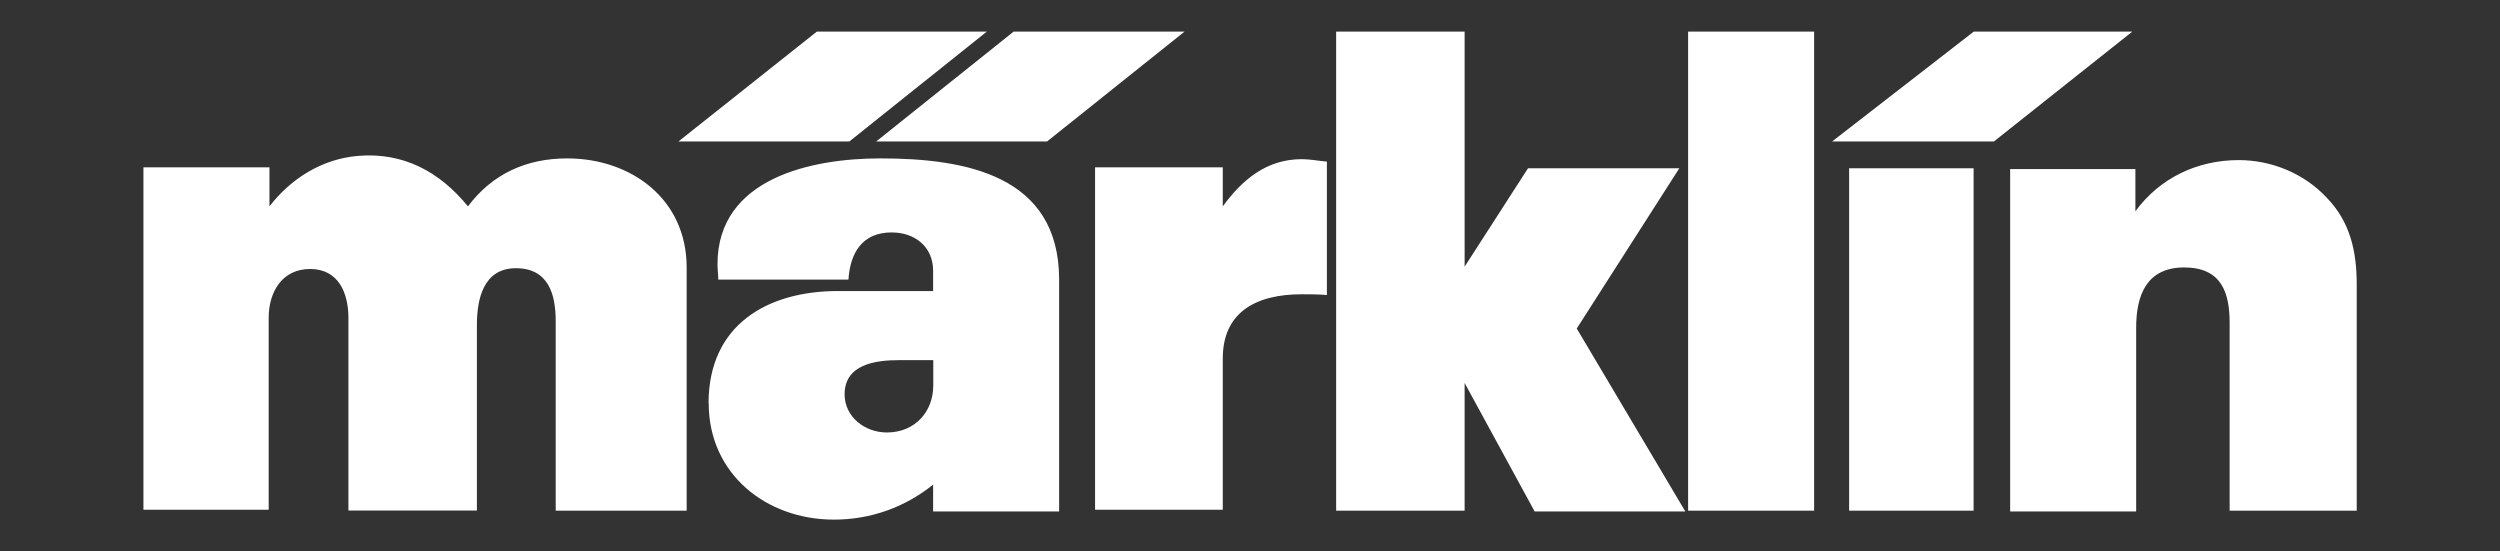 <?xml version="1.0" encoding="UTF-8"?>
<svg id="Logos" xmlns="http://www.w3.org/2000/svg" viewBox="0 0 162.09 35.74">
  <rect x="0" y="0" width="162.09" height="35.74" fill="#333333" stroke="none"/>
  <defs>
    <style>
      .cls-1 {
        fill: #fff;
      }
    </style>
  </defs>
  <path class="cls-1" d="M152.8,33.11v-14.66c0-2.16-.42-4.06-1.95-5.64-1.48-1.58-3.59-2.43-5.7-2.43-2.69,0-5.12,1.16-6.7,3.32v-2.74h-8.12v22.2h8.17v-11.92c0-2.11.69-3.9,3.11-3.9s2.95,1.63,2.95,3.59v12.18h8.23ZM129.28,9.17l8.97-7.12h-10.28l-9.18,7.12h10.5ZM109.45,33.11h8.17V2.05h-8.17v31.06ZM109.24,33.11l-7.01-11.81,6.65-10.39h-9.81l-4.11,6.38V2.05h-8.33v31.06h8.33v-8.28l4.54,8.33h9.76v-.05ZM84.4,19.08c.58,0,1.11,0,1.63.05v-8.65c-.53-.05-1.11-.16-1.63-.16-2.27,0-3.85,1.32-5.12,3.06v-2.53h-8.28v22.2h8.28v-9.7c-.05-3.16,2.22-4.27,5.12-4.27ZM67.89,9.17l8.91-7.12h-11.08l-8.91,7.12h11.08ZM55.07,9.17l8.91-7.12h-11.02l-8.97,7.12h11.08,0ZM44.52,17.34c0-4.43-3.59-7.07-7.75-7.07-2.64,0-4.85,1-6.43,3.11-1.85-2.27-4.22-3.53-7.17-3.27-2.32.21-4.32,1.48-5.7,3.27v-2.53h-8.17v22.2h8.12v-12.45c0-1.63.84-3.16,2.69-3.16s2.48,1.58,2.48,3.16v12.5h8.33v-12.02c0-1.69.42-3.69,2.53-3.69s2.58,1.69,2.58,3.43v12.29h8.49v-15.77ZM45.95,26.15c0,4.59,3.74,7.54,8.12,7.54,2.37,0,4.59-.79,6.43-2.27v1.74h8.17v-15.03c0-6.8-6.12-7.86-11.6-7.86-4.43,0-10.55,1.27-10.55,6.86,0,.32.05.69.05,1h8.44c.11-1.74.9-3.06,2.8-3.06,1.53,0,2.69.95,2.69,2.48v1.32h-6.17c-4.54,0-8.39,2.16-8.39,7.28ZM54.76,25.57c0-1.95,2-2.22,3.53-2.22h2.22v1.63c0,1.74-1.21,3.06-3.01,3.06-1.42,0-2.74-1-2.74-2.48ZM127.96,10.91h-8.07v22.2h8.07V10.91Z"/>
</svg>
